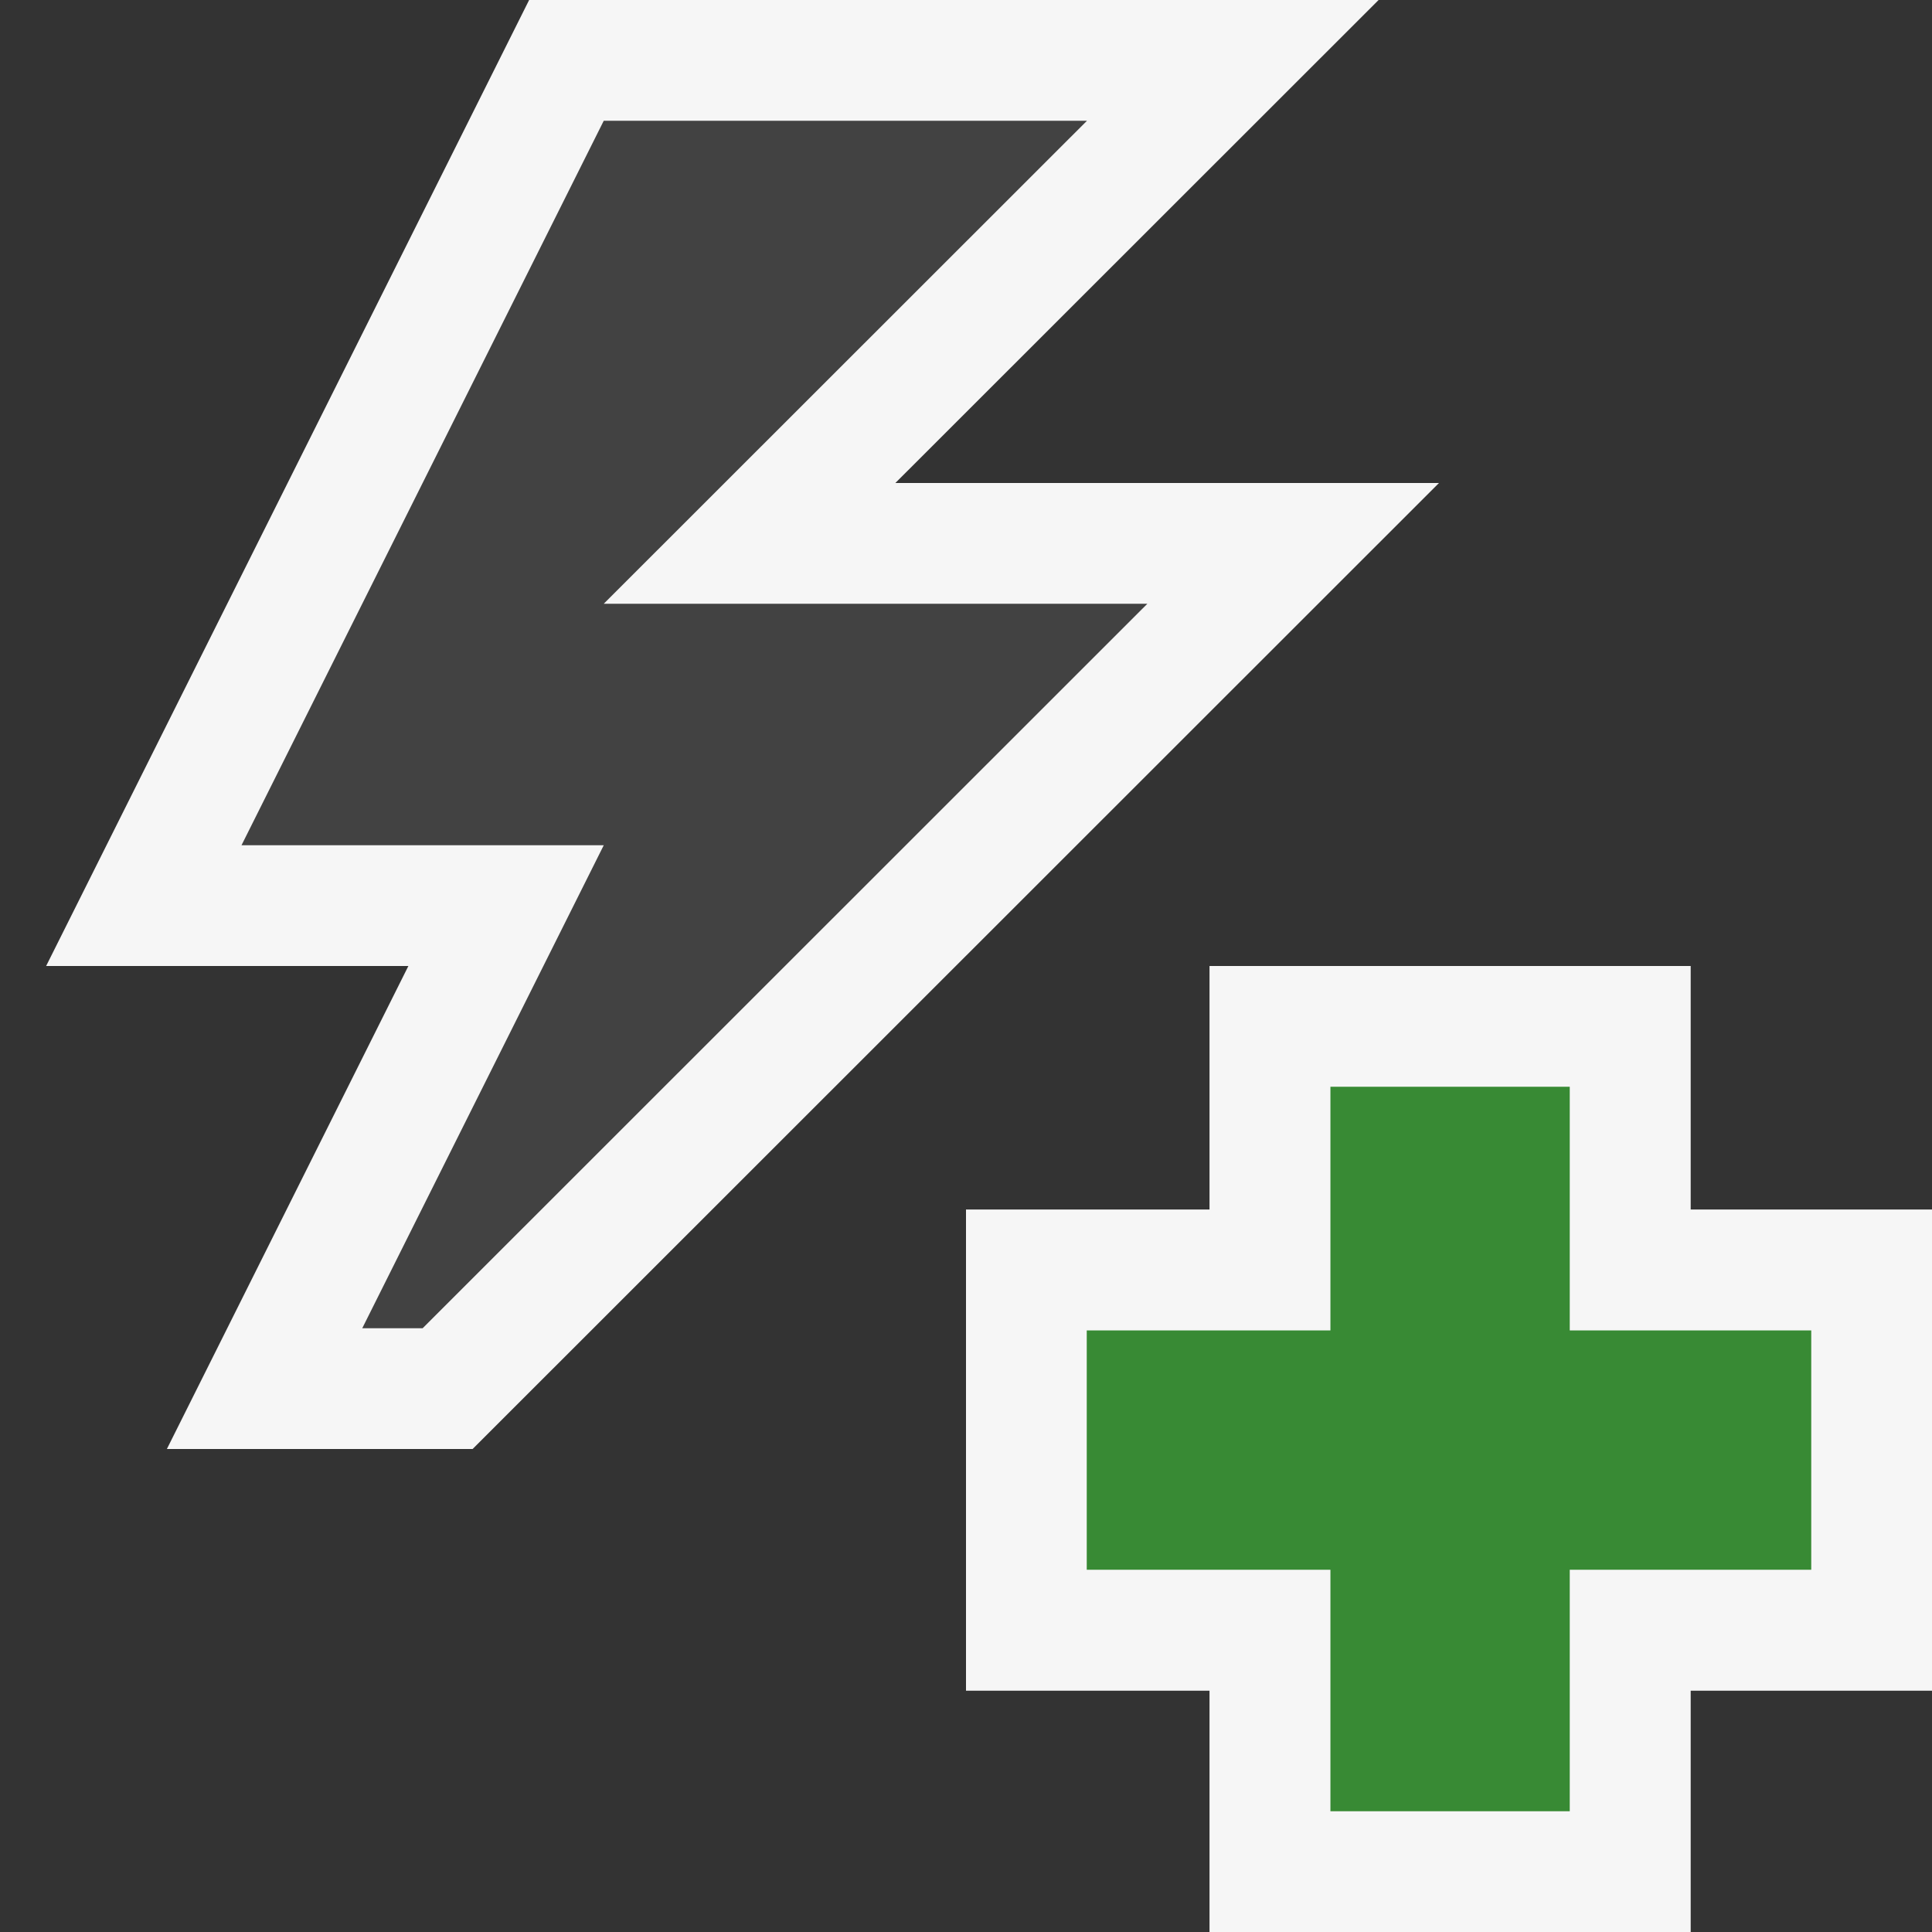 <svg xmlns="http://www.w3.org/2000/svg" viewBox="0 0 16 16"><rect x="0" y="0" width="16" height="16" fill="#333333" stroke="none"/><style>.st0{opacity:0}.st0,.st1{fill:#f6f6f6}.st2{fill:#424242}.st3{fill:#388a34}</style><g id="outline"><path class="st0" d="M0 0h16v16H0z"/><path class="st1" d="M10.018 16v-2H8v-3.982h2.018V8H14v2.018h2V14h-2v2zM1.382 12l2-4h-3l4-8h7.035L7.415 4h4.502l-8.003 8z"/><path class="st1" d="M10.018 16v-2H8v-3.982h2.018V8H14v2.018h2V14h-2v2z"/></g><path class="st2" d="M9.002 1H5L2 7h3l-2 4h.5l6.002-6H5z" id="color_x5F_decoration"/><g id="not_x5F_bg"><path id="Foreground_1_" class="st3" d="M15 11.018h-2V9h-1.982v2.018H9V13h2.018v2H13v-2h2z"/></g></svg>